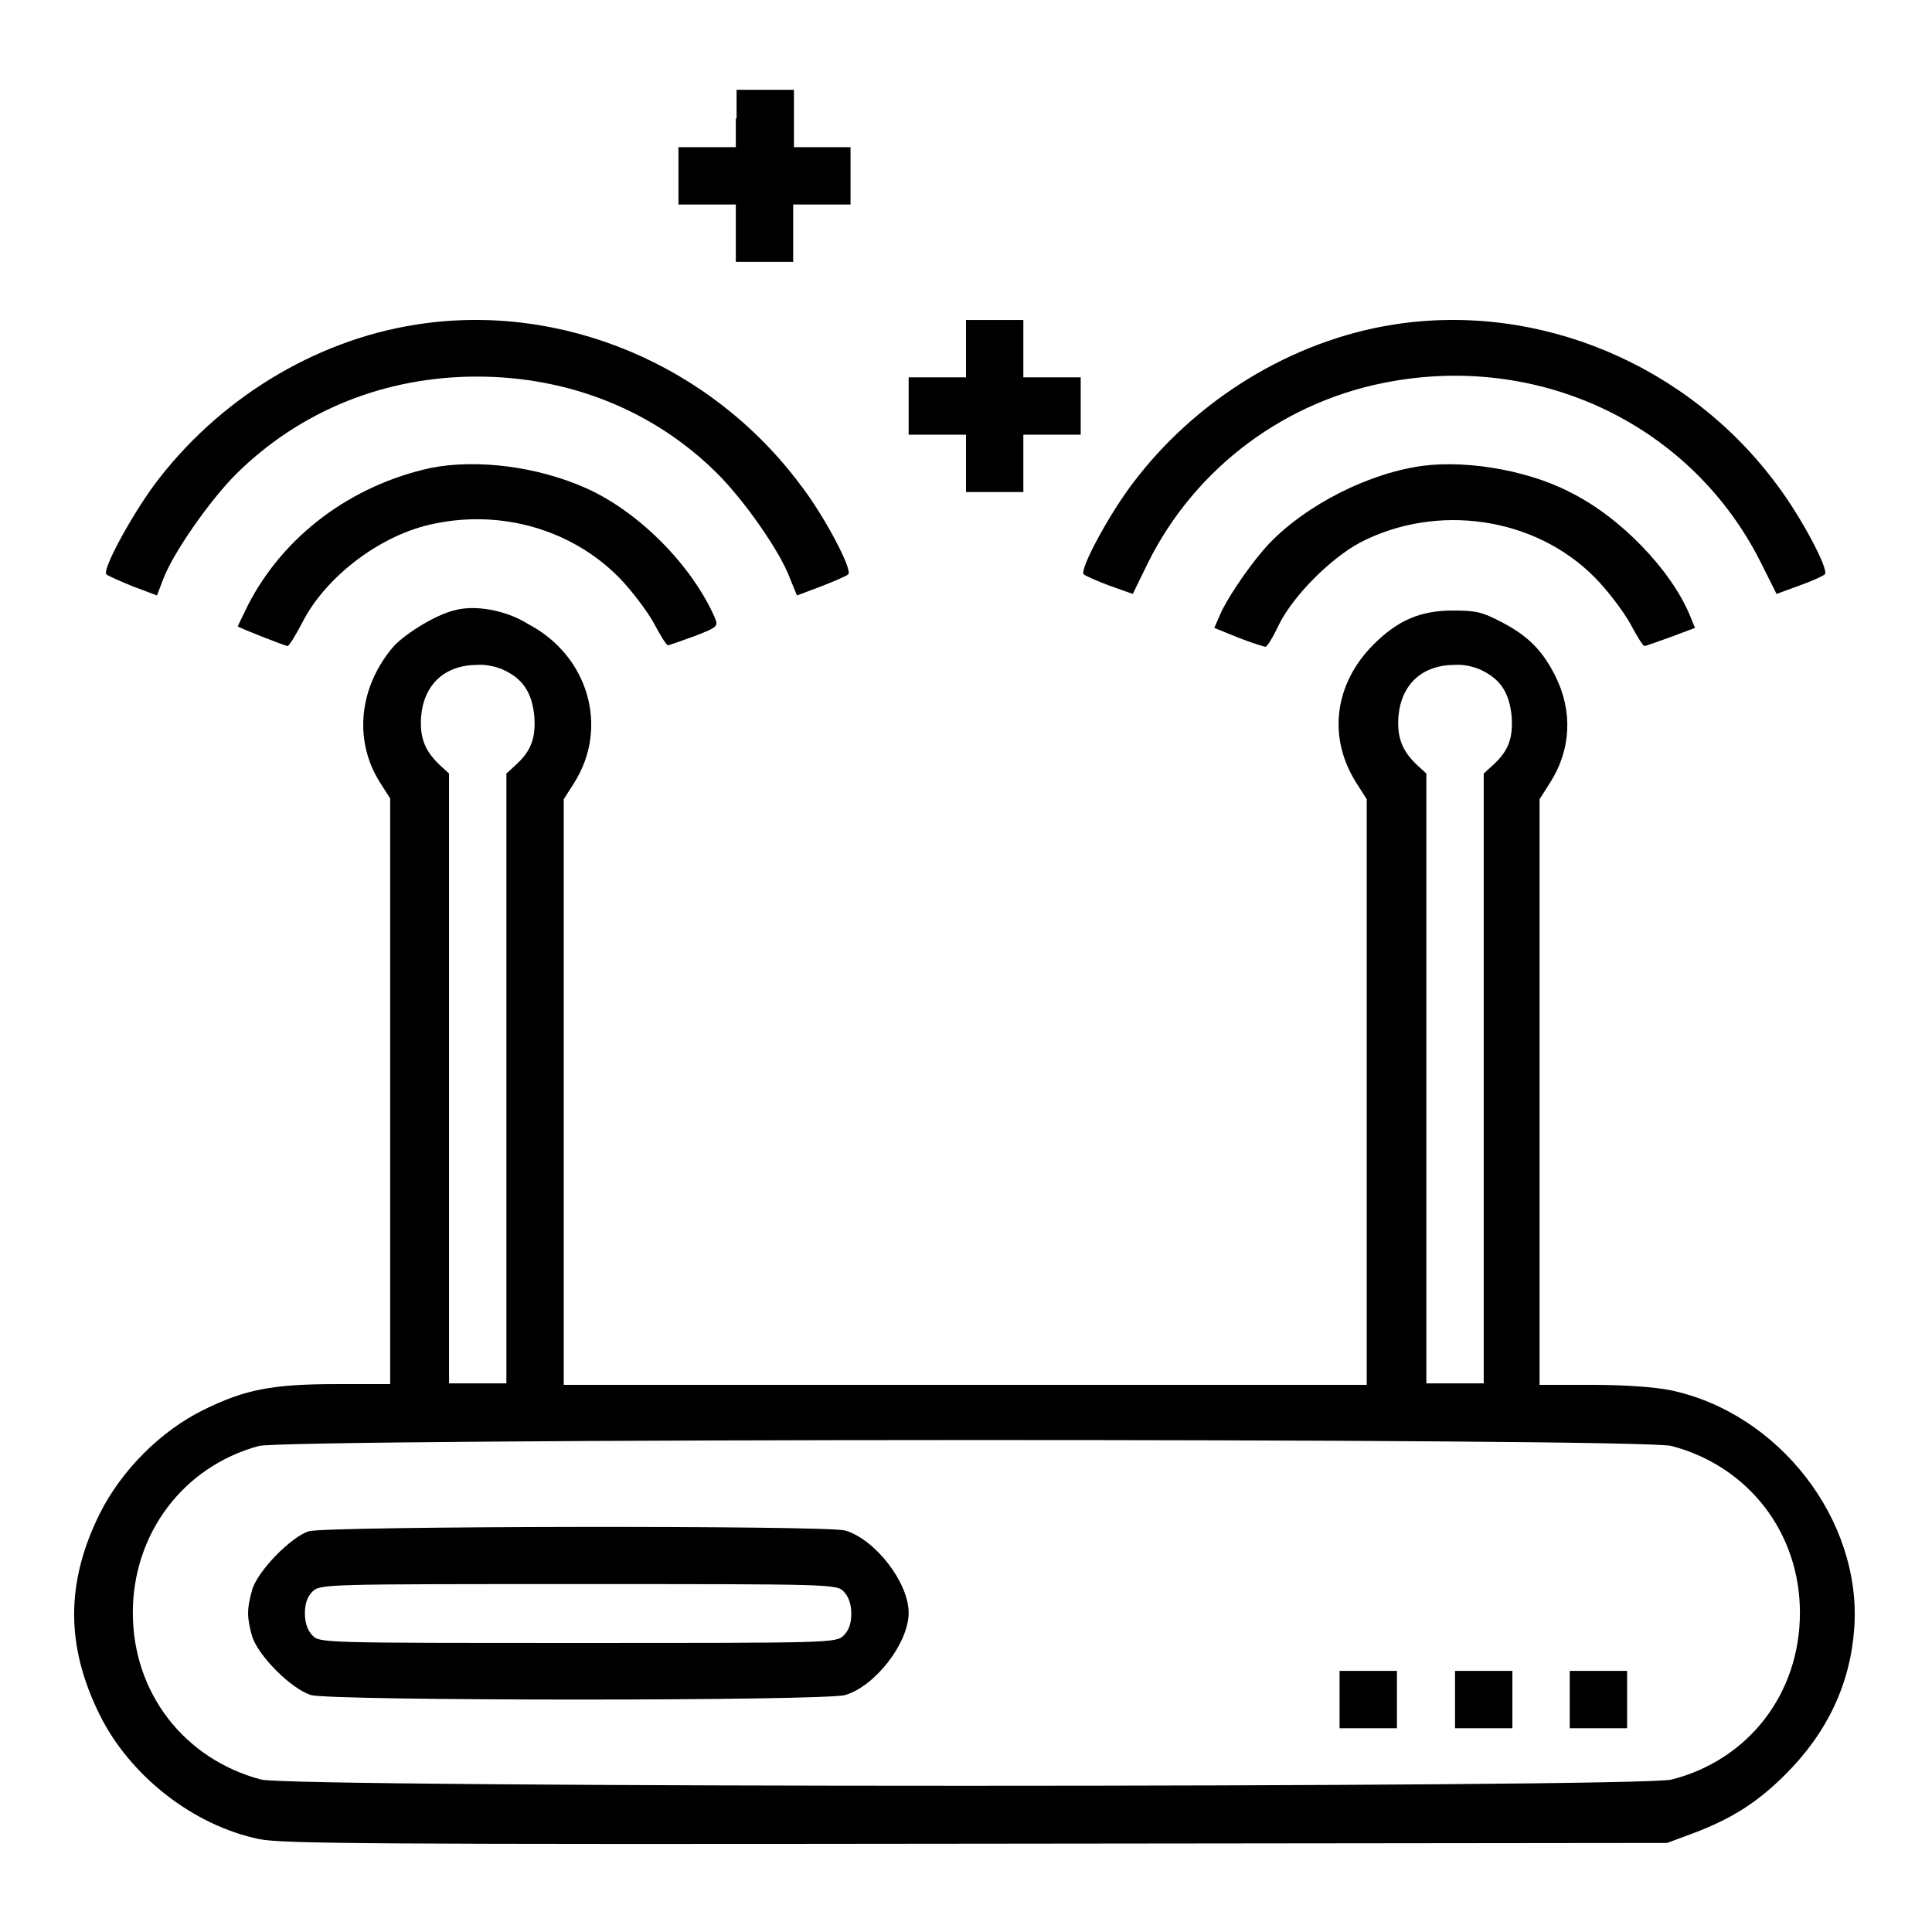 <?xml version="1.0" encoding="utf-8"?>
<!-- Svg Vector Icons : http://www.onlinewebfonts.com/icon -->
<!DOCTYPE svg PUBLIC "-//W3C//DTD SVG 1.1//EN" "http://www.w3.org/Graphics/SVG/1.1/DTD/svg11.dtd">
<svg version="1.1" xmlns="http://www.w3.org/2000/svg" xmlns:xlink="http://www.w3.org/1999/xlink" x="0px" y="0px" viewBox="0 0 256 256" enable-background="new 0 0 256 256" xml:space="preserve">
<g><g><g><path fill="#000000" d="M97.5,15.7v3.8h-3.8h-3.8v3.8v3.8h3.8h3.8v3.8v3.8h3.8h3.8v-3.8v-3.8h3.8h3.8v-3.8v-3.8H109h-3.8v-3.8v-3.8h-3.8h-3.8V15.7L97.5,15.7z"/><path fill="#000000" d="M55.2,43c-13.6,2.1-26.4,10-34.8,21.3c-3,4.1-6.9,11.2-6.3,11.8c0.2,0.2,1.8,0.9,3.5,1.6l3.2,1.2l0.8-2.1c1.3-3.5,6.2-10.5,9.7-14c8.5-8.4,19.7-12.9,31.9-12.9c12.2,0,23.5,4.5,31.9,12.9c3.5,3.5,8.3,10.3,9.6,13.9l0.9,2.2l3.2-1.2c1.8-0.7,3.4-1.4,3.6-1.6c0.6-0.6-3.2-7.8-6.3-11.8C94.2,48.3,74.4,40,55.2,43z"/><path fill="#000000" d="M128,46.1V50h-3.8h-3.8v3.8v3.8h3.8h3.8v3.8v3.8h3.8h3.8v-3.8v-3.8h3.8h3.8v-3.8v-3.8h-3.8h-3.8v-3.8v-3.8h-3.8H128L128,46.1L128,46.1z"/><path fill="#000000" d="M184.7,43c-13.5,2.1-26.4,10-34.8,21.3c-3,4-6.9,11.2-6.3,11.8c0.2,0.2,1.8,0.9,3.4,1.5l3.1,1.1l2-4.1c6.3-12.7,18.4-21.7,32.5-24.1c20.1-3.5,39.7,6.1,48.7,24l2.1,4.2l3-1.1c1.7-0.6,3.2-1.3,3.4-1.5c0.6-0.6-3.2-7.7-6.3-11.8C223.7,48.3,203.9,40,184.7,43z"/><path fill="#000000" d="M57.1,62c-10.6,2.3-19.5,9-24.2,18.1c-0.8,1.6-1.4,2.9-1.4,2.9c0.2,0.2,6.3,2.6,6.6,2.6c0.2,0,1-1.3,1.9-3c3.1-6.2,10.5-11.8,17.5-13.2c9-1.9,18.2,0.8,24.4,7c1.7,1.7,3.8,4.5,4.7,6.1c0.9,1.7,1.7,3,1.9,3s1.8-0.6,3.5-1.2c3.1-1.2,3.2-1.3,2.7-2.5c-3-6.8-9.9-13.9-17-17.1C71.2,61.8,63.2,60.8,57.1,62z"/><path fill="#000000" d="M187.4,61.9c-7.4,1.3-15.7,5.9-20.1,11.1c-2.2,2.6-4.9,6.6-5.7,8.6l-0.7,1.6l3.2,1.3c1.8,0.7,3.4,1.2,3.6,1.2s1-1.3,1.8-3c1.9-3.8,6.8-8.7,10.7-10.8c10.2-5.3,23.2-3.4,31.1,4.6c1.7,1.7,3.8,4.5,4.7,6.1c0.9,1.7,1.7,3,1.9,3c0.2,0,1.8-0.6,3.5-1.2l3.2-1.2l-0.7-1.7c-2.5-6-9.2-13-15.9-16.3C202,62.1,193.3,60.8,187.4,61.9z"/><path fill="#000000" d="M60.1,80.9c-2.4,0.6-6.3,3-7.9,4.7c-4.6,5.3-5.4,12.4-1.9,18l1.4,2.2v38.8v38.8h-7c-8.6,0-12.2,0.7-17.7,3.4c-5.7,2.8-10.9,8-13.8,13.8c-4.5,9.1-4.5,17.5,0,26.6c4,8.1,12.4,14.7,21.2,16.5c3,0.6,15.1,0.7,95,0.6l91.5-0.1l3.5-1.3c5-1.9,8.4-4,12.2-7.8c5.6-5.6,8.6-12.1,9.1-19.4c1-14.3-10-28.5-24.4-31.5c-2-0.4-6-0.7-10.3-0.7h-7v-38.8v-38.8l1.4-2.2c2.8-4.4,3-9.5,0.7-14.1c-1.7-3.4-3.6-5.3-7-7.1c-2.7-1.4-3.4-1.6-6.6-1.6c-4.3,0-7.3,1.3-10.5,4.5c-5.2,5.2-6.1,12.3-2.3,18.3l1.4,2.2v38.8v38.8H128H74.7v-38.8v-38.8l1.4-2.2c4.6-7.3,1.9-16.8-6.1-21C67,80.8,62.8,80.1,60.1,80.9z M67,88.9c2.4,1.2,3.5,3,3.8,6c0.2,2.9-0.4,4.6-2.5,6.5l-1.2,1.1v40.4v40.4h-3.8h-3.8v-40.4v-40.4l-1.2-1.1c-2-1.9-2.7-3.6-2.5-6.5c0.4-4.3,3.2-6.8,7.5-6.8C64.4,88,66.1,88.4,67,88.9z M196.5,88.9c2.4,1.2,3.5,3,3.8,6c0.2,2.9-0.4,4.6-2.5,6.5l-1.2,1.1v40.4v40.4h-3.8H189v-40.4v-40.4l-1.2-1.1c-2-1.9-2.7-3.6-2.5-6.5c0.4-4.3,3.2-6.8,7.5-6.8C194,88,195.6,88.4,196.5,88.9z M221.5,191.6c10.2,2.7,17,11.5,17,22.1c0,10.7-6.8,19.5-17,22.1c-4.1,1.1-182.8,1.1-186.9,0c-10.2-2.7-17-11.5-17-22.1c0-10.5,6.7-19.4,16.7-22.1C38.2,190.6,217.4,190.5,221.5,191.6z"/><path fill="#000000" d="M40.9,202.9c-2.4,0.8-6.8,5.3-7.5,7.8c-0.7,2.5-0.7,3.6,0,6.1c0.8,2.6,5.2,7,7.8,7.8c2.8,0.8,68,0.8,70.8,0c4-1.2,8.4-6.9,8.4-10.9s-4.4-9.7-8.4-10.9C109.3,202.1,43.4,202.2,40.9,202.9z M111.8,210.9c0.6,0.6,1,1.6,1,2.9s-0.3,2.2-1,2.9c-1,1-1.6,1-35.2,1c-33.7,0-34.3,0-35.2-1c-0.6-0.6-1-1.6-1-2.9s0.3-2.2,1-2.9c1-1,1.6-1,35.2-1C110.2,209.9,110.9,209.9,111.8,210.9z"/><path fill="#000000" d="M177.5,225.2v3.8h3.8h3.8v-3.8v-3.8h-3.8h-3.8V225.2z"/><path fill="#000000" d="M192.8,225.2v3.8h3.8h3.8v-3.8v-3.8h-3.8h-3.8V225.2z"/><path fill="#000000" d="M208,225.2v3.8h3.8h3.8v-3.8v-3.8h-3.8H208V225.2z"/></g></g></g>
</svg>